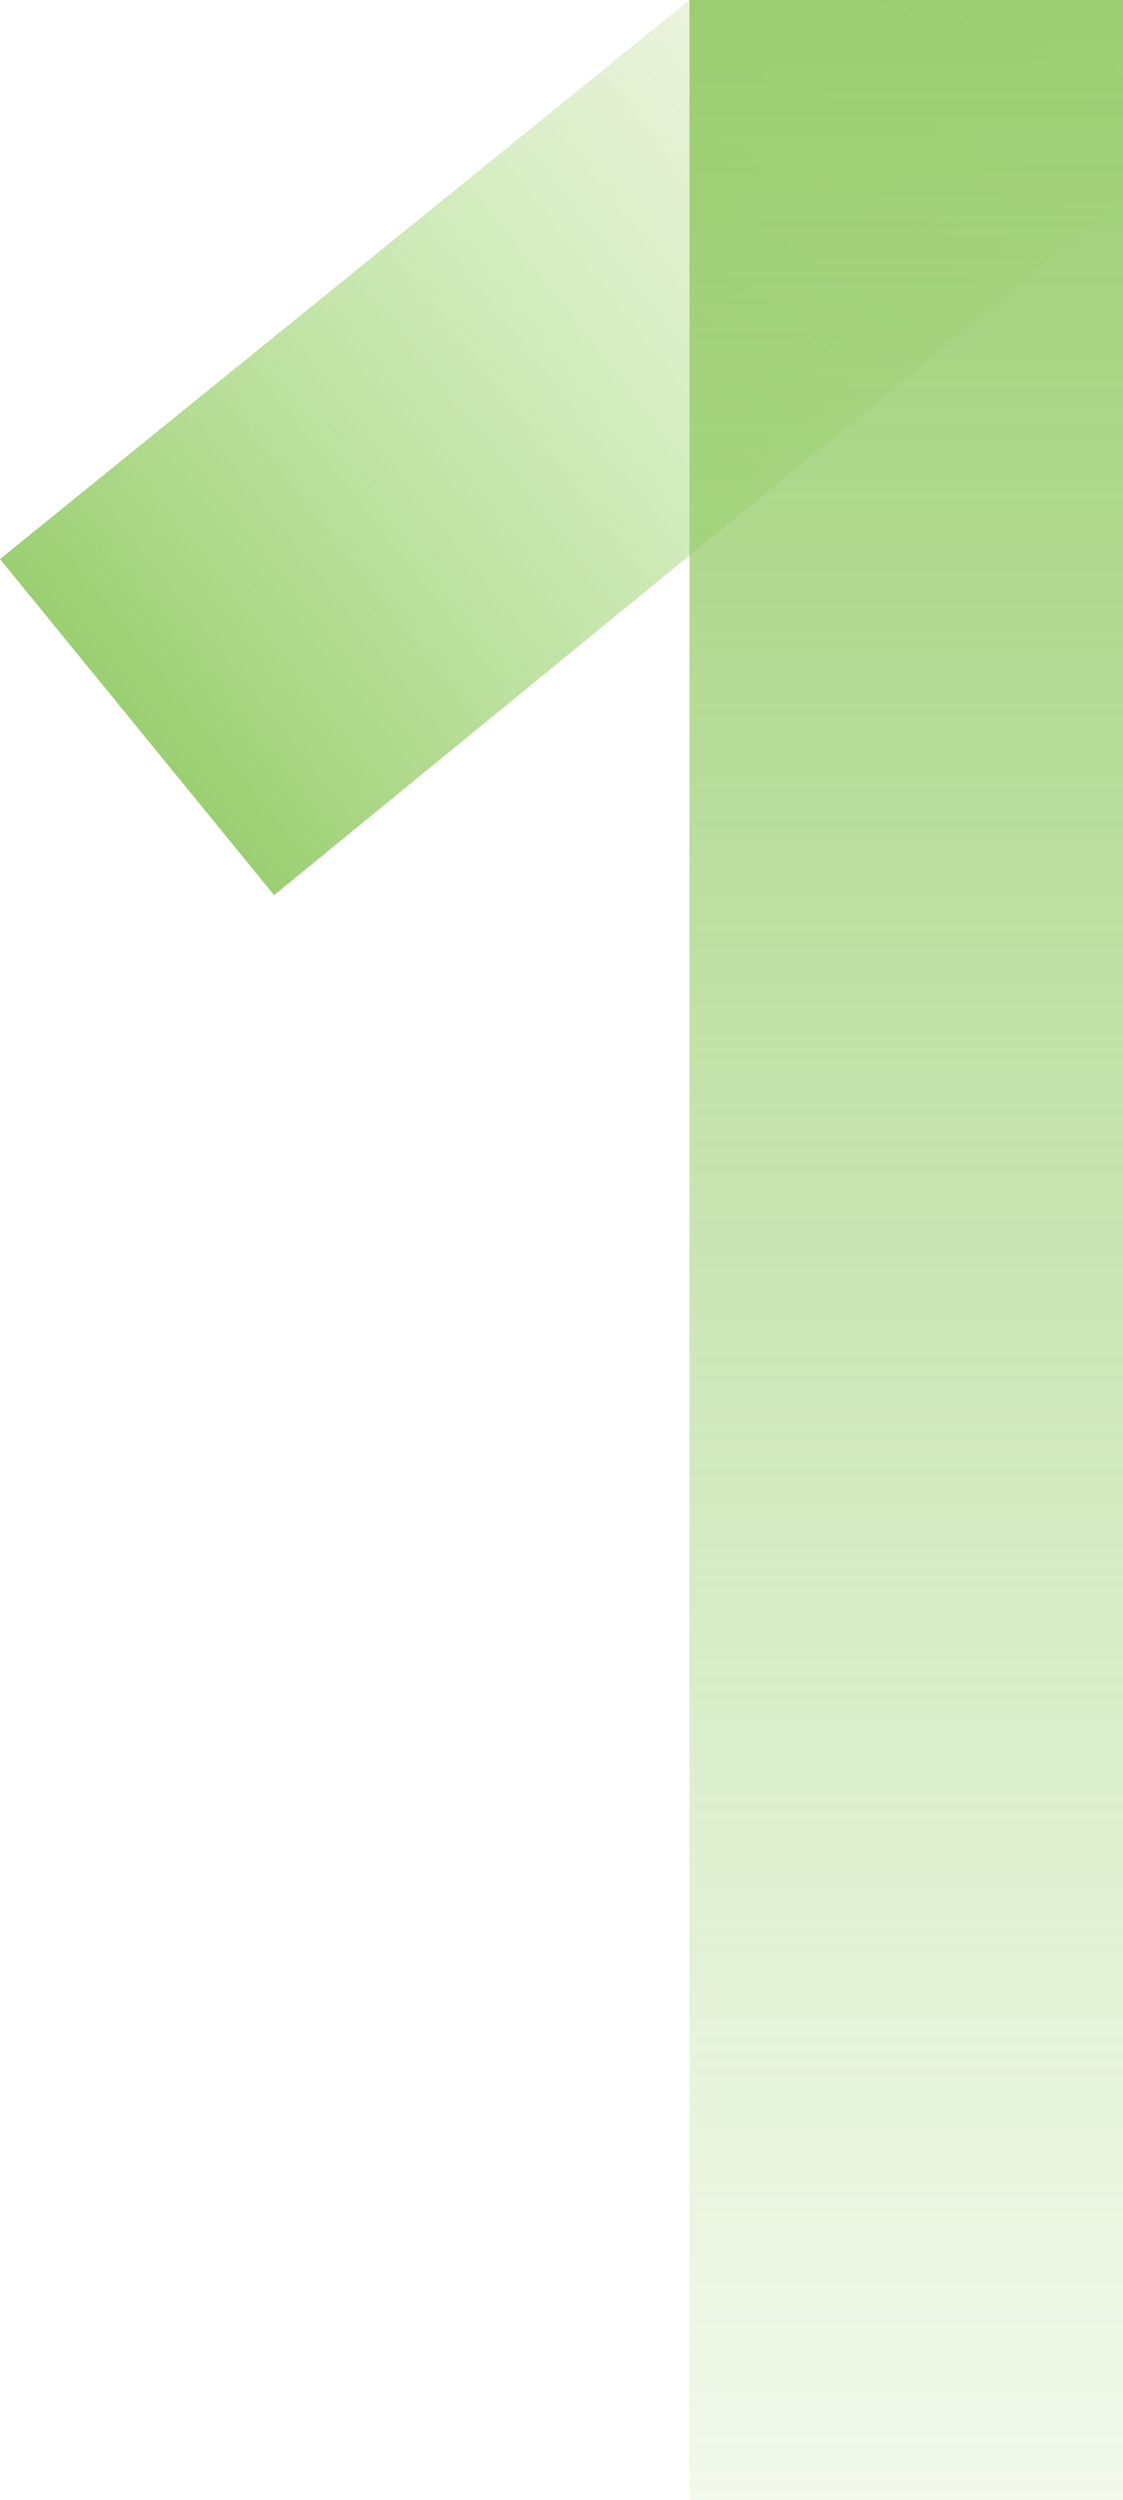 <?xml version="1.0" encoding="UTF-8"?>
<svg id="Layer_2" data-name="Layer 2" xmlns="http://www.w3.org/2000/svg" xmlns:xlink="http://www.w3.org/1999/xlink" viewBox="0 0 483.04 1074.61">
  <defs>
    <style>
      .cls-1 {
        fill: url(#linear-gradient);
      }

      .cls-1, .cls-2 {
        stroke-width: 0px;
      }

      .cls-2 {
        fill: url(#linear-gradient-2);
      }
    </style>
    <linearGradient id="linear-gradient" x1="495.6" y1="-34.1" x2="40.64" y2="323.25" gradientUnits="userSpaceOnUse">
      <stop offset="0" stop-color="#e8d7b8" stop-opacity=".1"/>
      <stop offset=".5" stop-color="#aedd87" stop-opacity=".5"/>
      <stop offset="1" stop-color="#96cc6a"/>
    </linearGradient>
    <linearGradient id="linear-gradient-2" x1="389.8" y1="-62.27" x2="389.8" y2="1153.65" gradientUnits="userSpaceOnUse">
      <stop offset="0" stop-color="#96cc6a"/>
      <stop offset=".5" stop-color="#96cc6a" stop-opacity=".5"/>
      <stop offset="1" stop-color="#aedd87" stop-opacity=".1"/>
    </linearGradient>
  </defs>
  <g id="_图层_1" data-name="图层 1">
    <g>
      <polygon class="cls-1" points="483.04 86.34 117.9 384.79 0 240.32 296.57 0 483.04 0 483.04 86.34"/>
      <polygon class="cls-2" points="296.57 0 483.04 0 483.04 1074.61 296.57 1074.61 296.57 245.23 296.57 0"/>
    </g>
  </g>
</svg>
